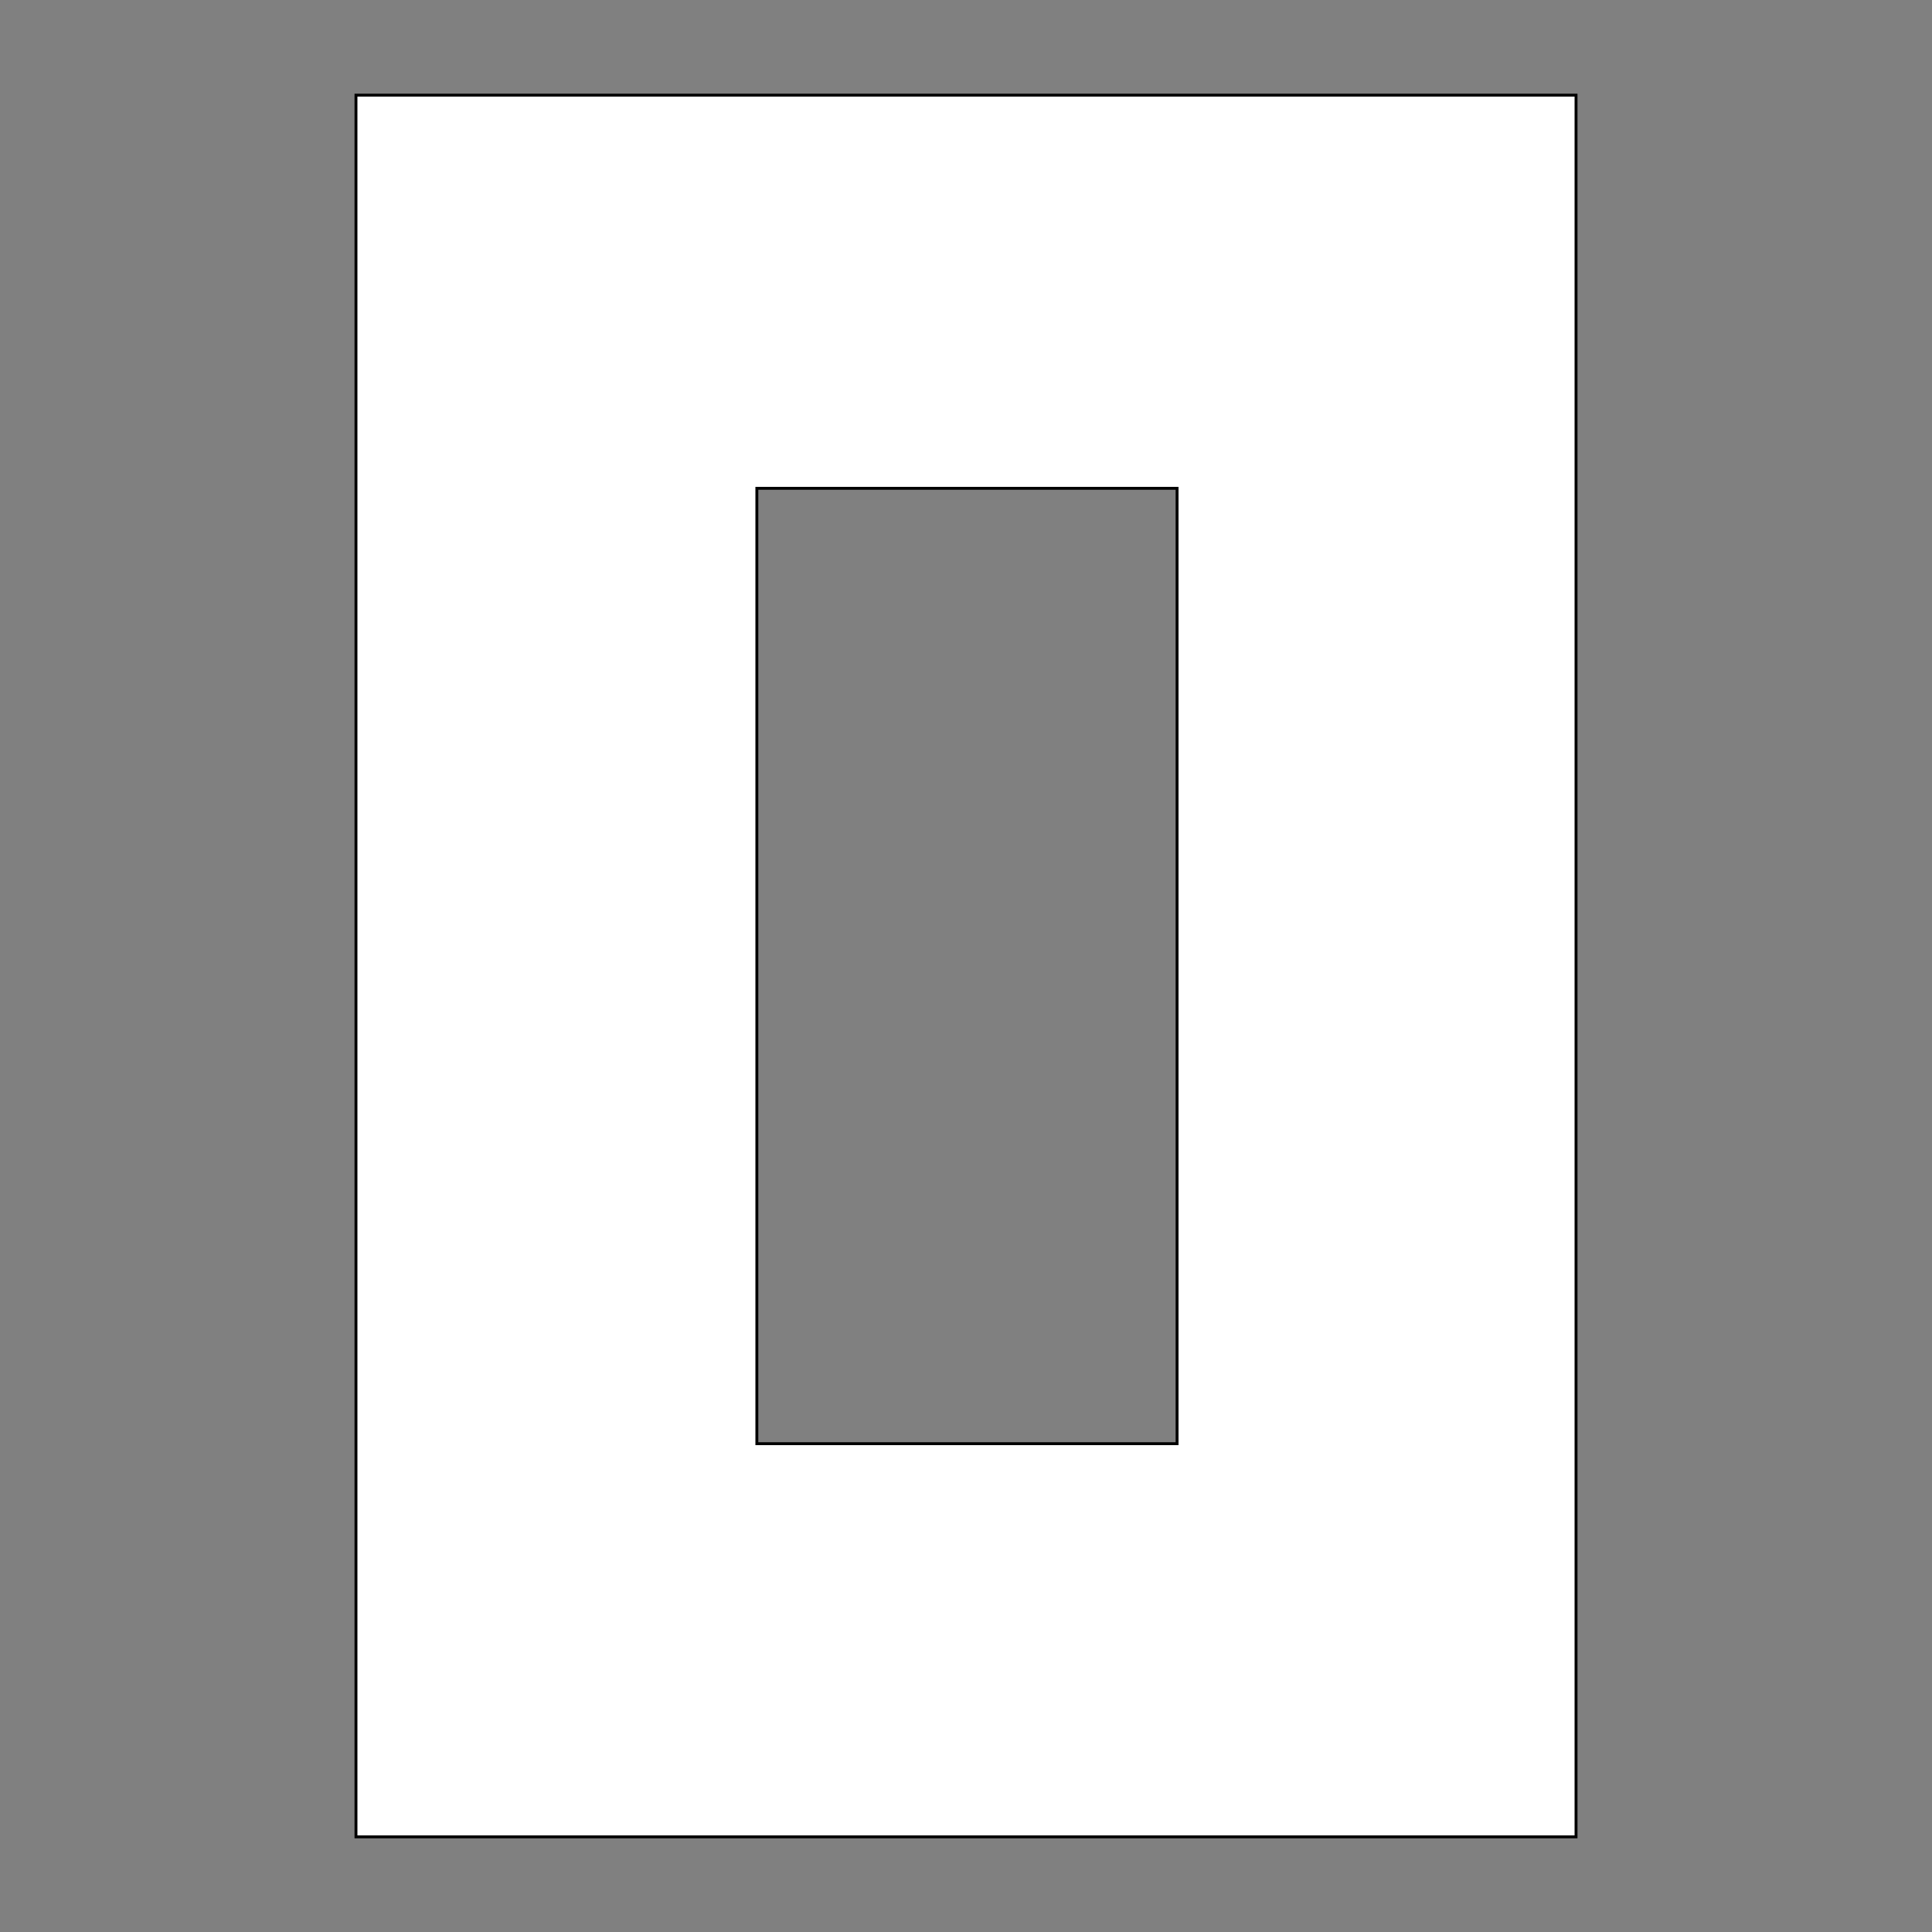 <svg xmlns="http://www.w3.org/2000/svg" width="1000" height="1000" shape-rendering="geometricPrecision">
<rect width="100%" height="100%" fill="#808080" stroke="none"/>
<style>.outer {stroke: black; stroke-width: 3; vector-effect: non-scaling-stroke;}</style>
<path d="M185 50 H815 V950 H185 Z" class="outer" fill="transparent"></path>
<path d="M391 252 H610 V748 H391 Z" class="outer" fill="transparent"></path>
<path d="M185 50 H815 V950 H185 Z M391 252 H610 V748 H391 Z" stroke="none" fill="#FFF" fill-rule="evenodd"></path>
</svg>